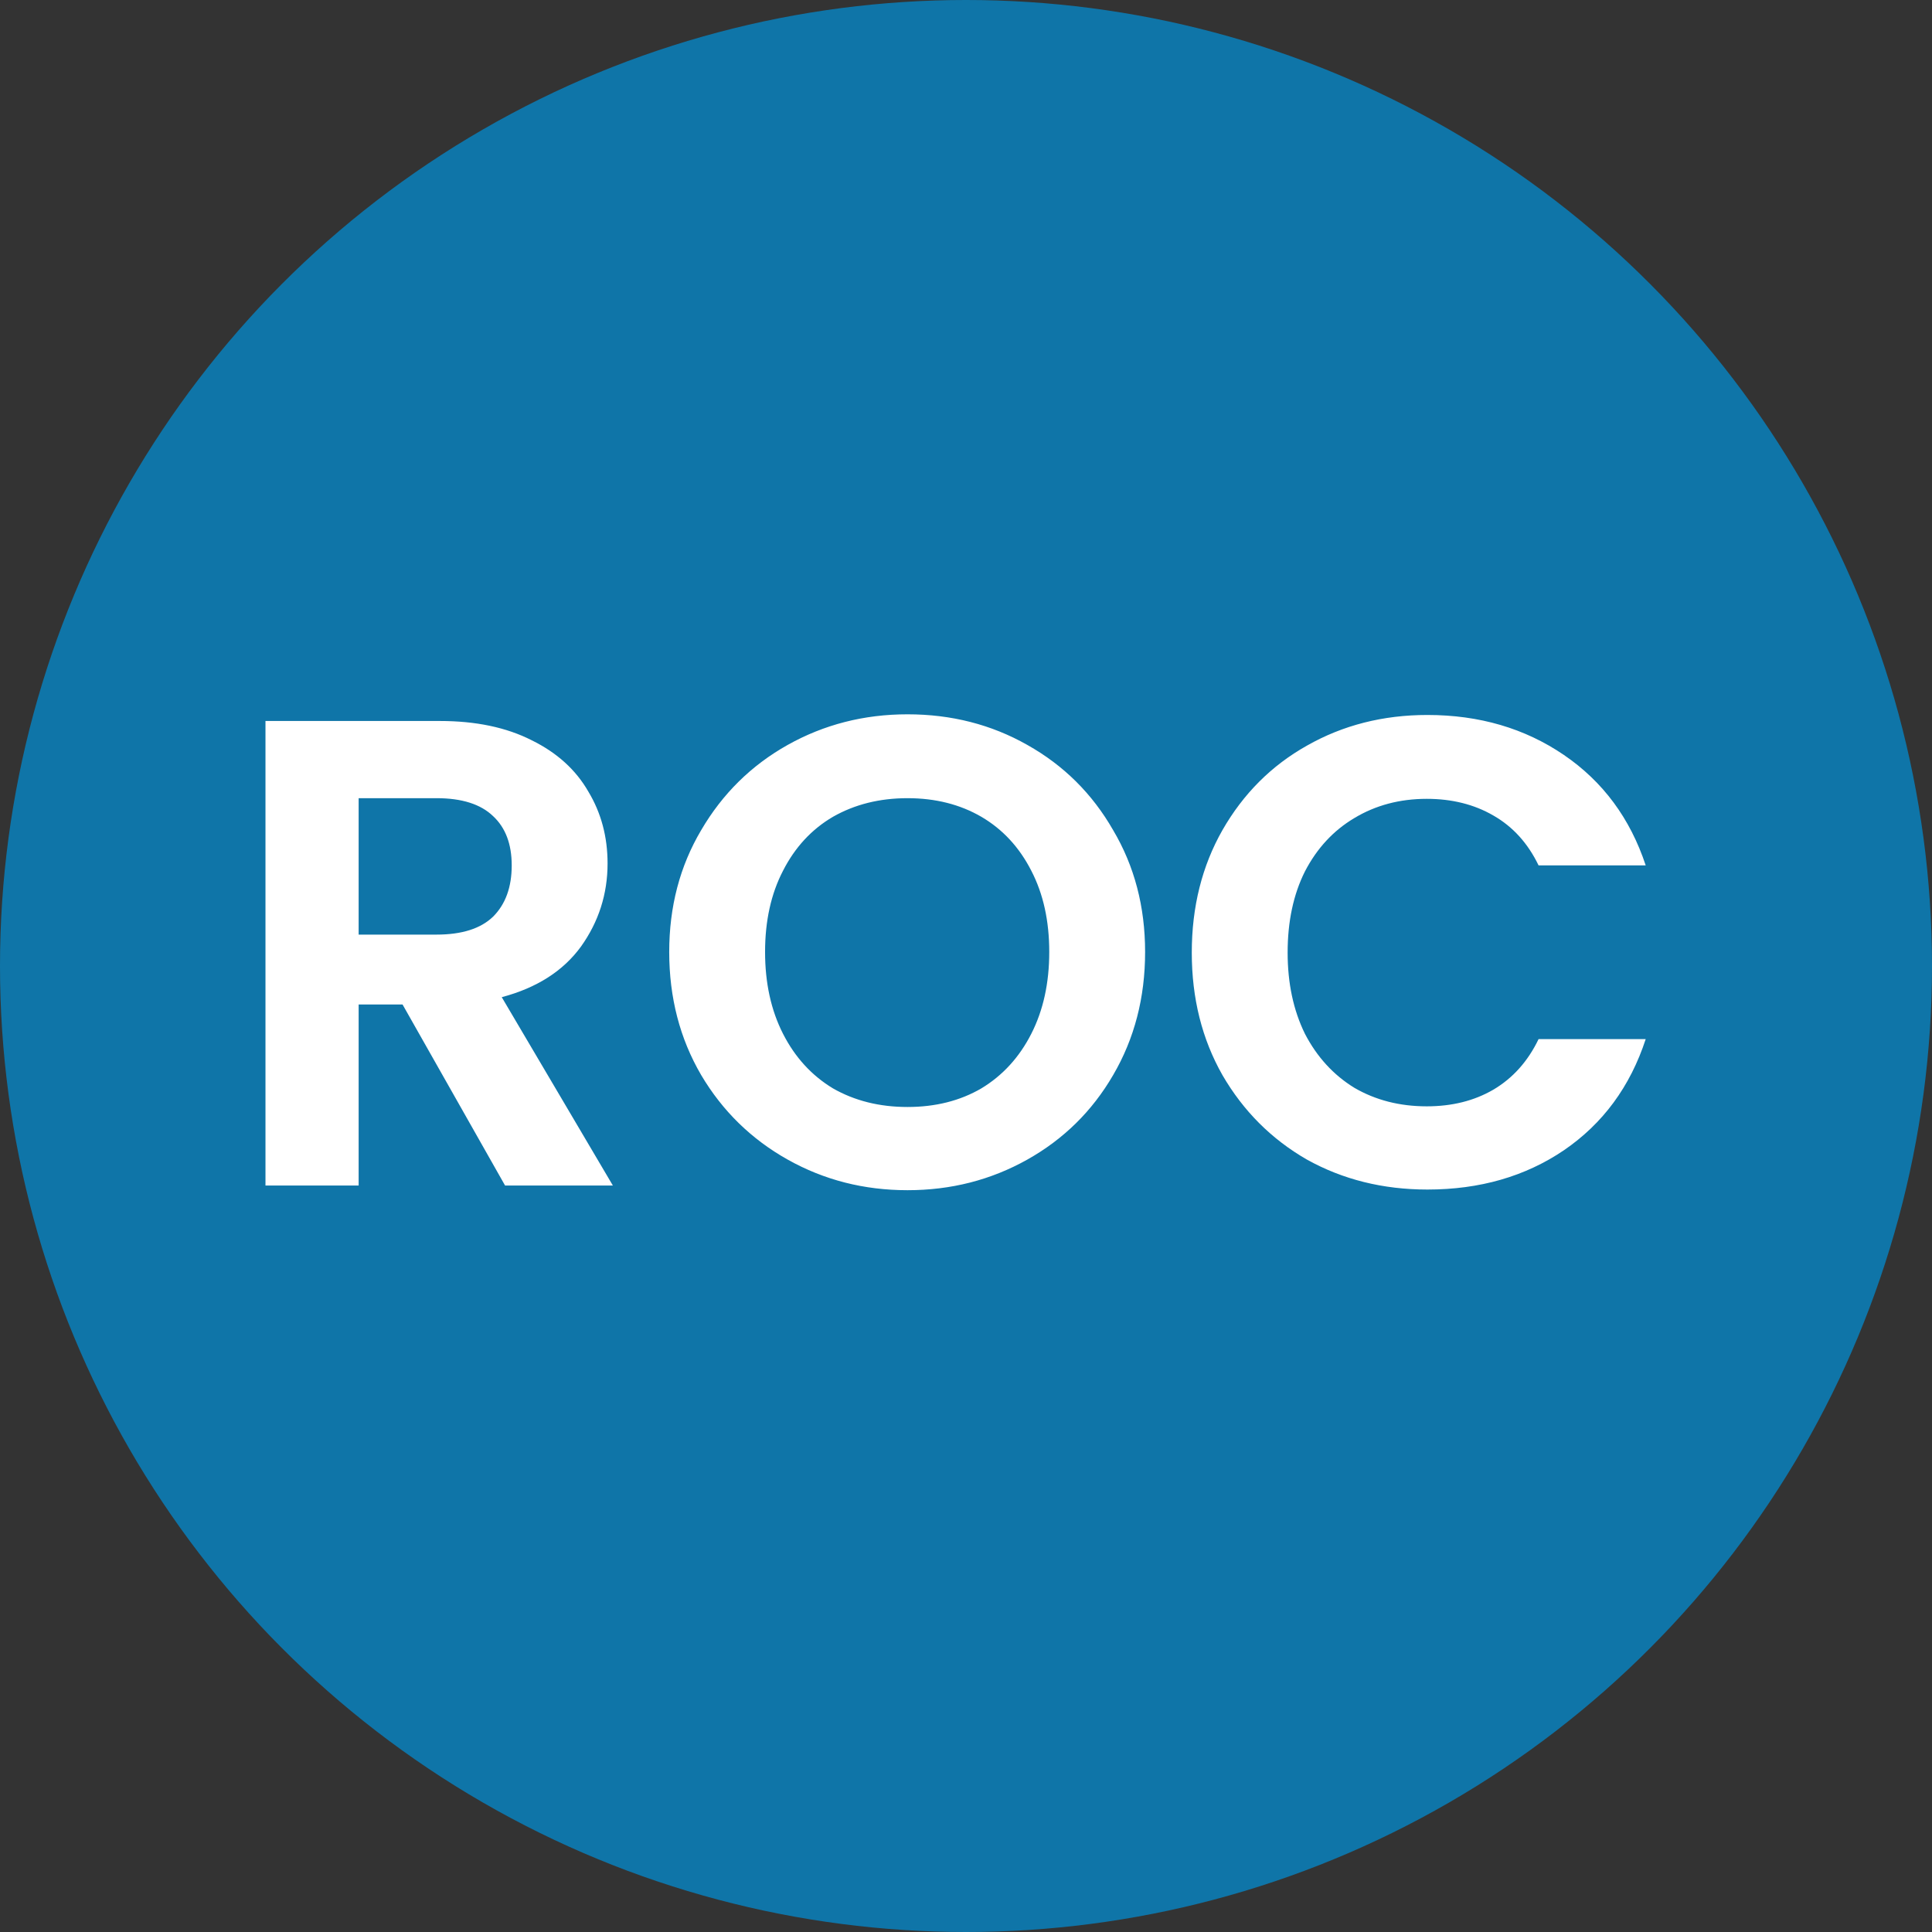 <svg width="44" height="44" viewBox="0 0 44 44" fill="none" xmlns="http://www.w3.org/2000/svg">
<rect x="0" y="0" width="44" height="44" fill="#333333" stroke="none"/>
<circle cx="22" cy="22" r="22" fill="#0F75A8"/>
<path d="M11.503 27L9.168 22.877H8.168V27H6.046V16.42H10.017C10.836 16.42 11.533 16.566 12.109 16.859C12.685 17.142 13.114 17.531 13.398 18.026C13.691 18.512 13.837 19.057 13.837 19.664C13.837 20.361 13.635 20.992 13.231 21.558C12.826 22.114 12.225 22.498 11.427 22.71L13.958 27H11.503ZM8.168 21.285H9.941C10.518 21.285 10.947 21.149 11.23 20.876C11.513 20.593 11.654 20.204 11.654 19.709C11.654 19.224 11.513 18.85 11.23 18.587C10.947 18.314 10.518 18.178 9.941 18.178H8.168V21.285ZM20.668 27.106C19.677 27.106 18.768 26.874 17.939 26.409C17.11 25.944 16.454 25.302 15.969 24.484C15.484 23.655 15.241 22.72 15.241 21.68C15.241 20.649 15.484 19.724 15.969 18.906C16.454 18.077 17.11 17.43 17.939 16.965C18.768 16.501 19.677 16.268 20.668 16.268C21.668 16.268 22.578 16.501 23.396 16.965C24.225 17.43 24.876 18.077 25.351 18.906C25.836 19.724 26.079 20.649 26.079 21.68C26.079 22.72 25.836 23.655 25.351 24.484C24.876 25.302 24.225 25.944 23.396 26.409C22.567 26.874 21.658 27.106 20.668 27.106ZM20.668 25.211C21.304 25.211 21.865 25.07 22.35 24.787C22.835 24.494 23.214 24.08 23.487 23.544C23.76 23.008 23.896 22.387 23.896 21.68C23.896 20.972 23.76 20.356 23.487 19.83C23.214 19.295 22.835 18.886 22.35 18.602C21.865 18.32 21.304 18.178 20.668 18.178C20.031 18.178 19.465 18.32 18.97 18.602C18.485 18.886 18.106 19.295 17.833 19.83C17.56 20.356 17.424 20.972 17.424 21.68C17.424 22.387 17.56 23.008 17.833 23.544C18.106 24.08 18.485 24.494 18.97 24.787C19.465 25.07 20.031 25.211 20.668 25.211ZM27.142 21.695C27.142 20.654 27.375 19.724 27.84 18.906C28.315 18.077 28.956 17.435 29.765 16.981C30.583 16.516 31.498 16.283 32.508 16.283C33.691 16.283 34.726 16.587 35.616 17.193C36.505 17.799 37.126 18.638 37.48 19.709H35.04C34.797 19.204 34.453 18.825 34.009 18.572C33.574 18.32 33.069 18.193 32.493 18.193C31.877 18.193 31.326 18.34 30.841 18.633C30.366 18.916 29.992 19.32 29.719 19.846C29.456 20.371 29.325 20.987 29.325 21.695C29.325 22.392 29.456 23.008 29.719 23.544C29.992 24.07 30.366 24.479 30.841 24.772C31.326 25.055 31.877 25.196 32.493 25.196C33.069 25.196 33.574 25.07 34.009 24.817C34.453 24.555 34.797 24.171 35.04 23.665H37.48C37.126 24.747 36.505 25.59 35.616 26.197C34.736 26.793 33.701 27.091 32.508 27.091C31.498 27.091 30.583 26.864 29.765 26.409C28.956 25.944 28.315 25.302 27.84 24.484C27.375 23.665 27.142 22.736 27.142 21.695Z" fill="white"/>
</svg>

